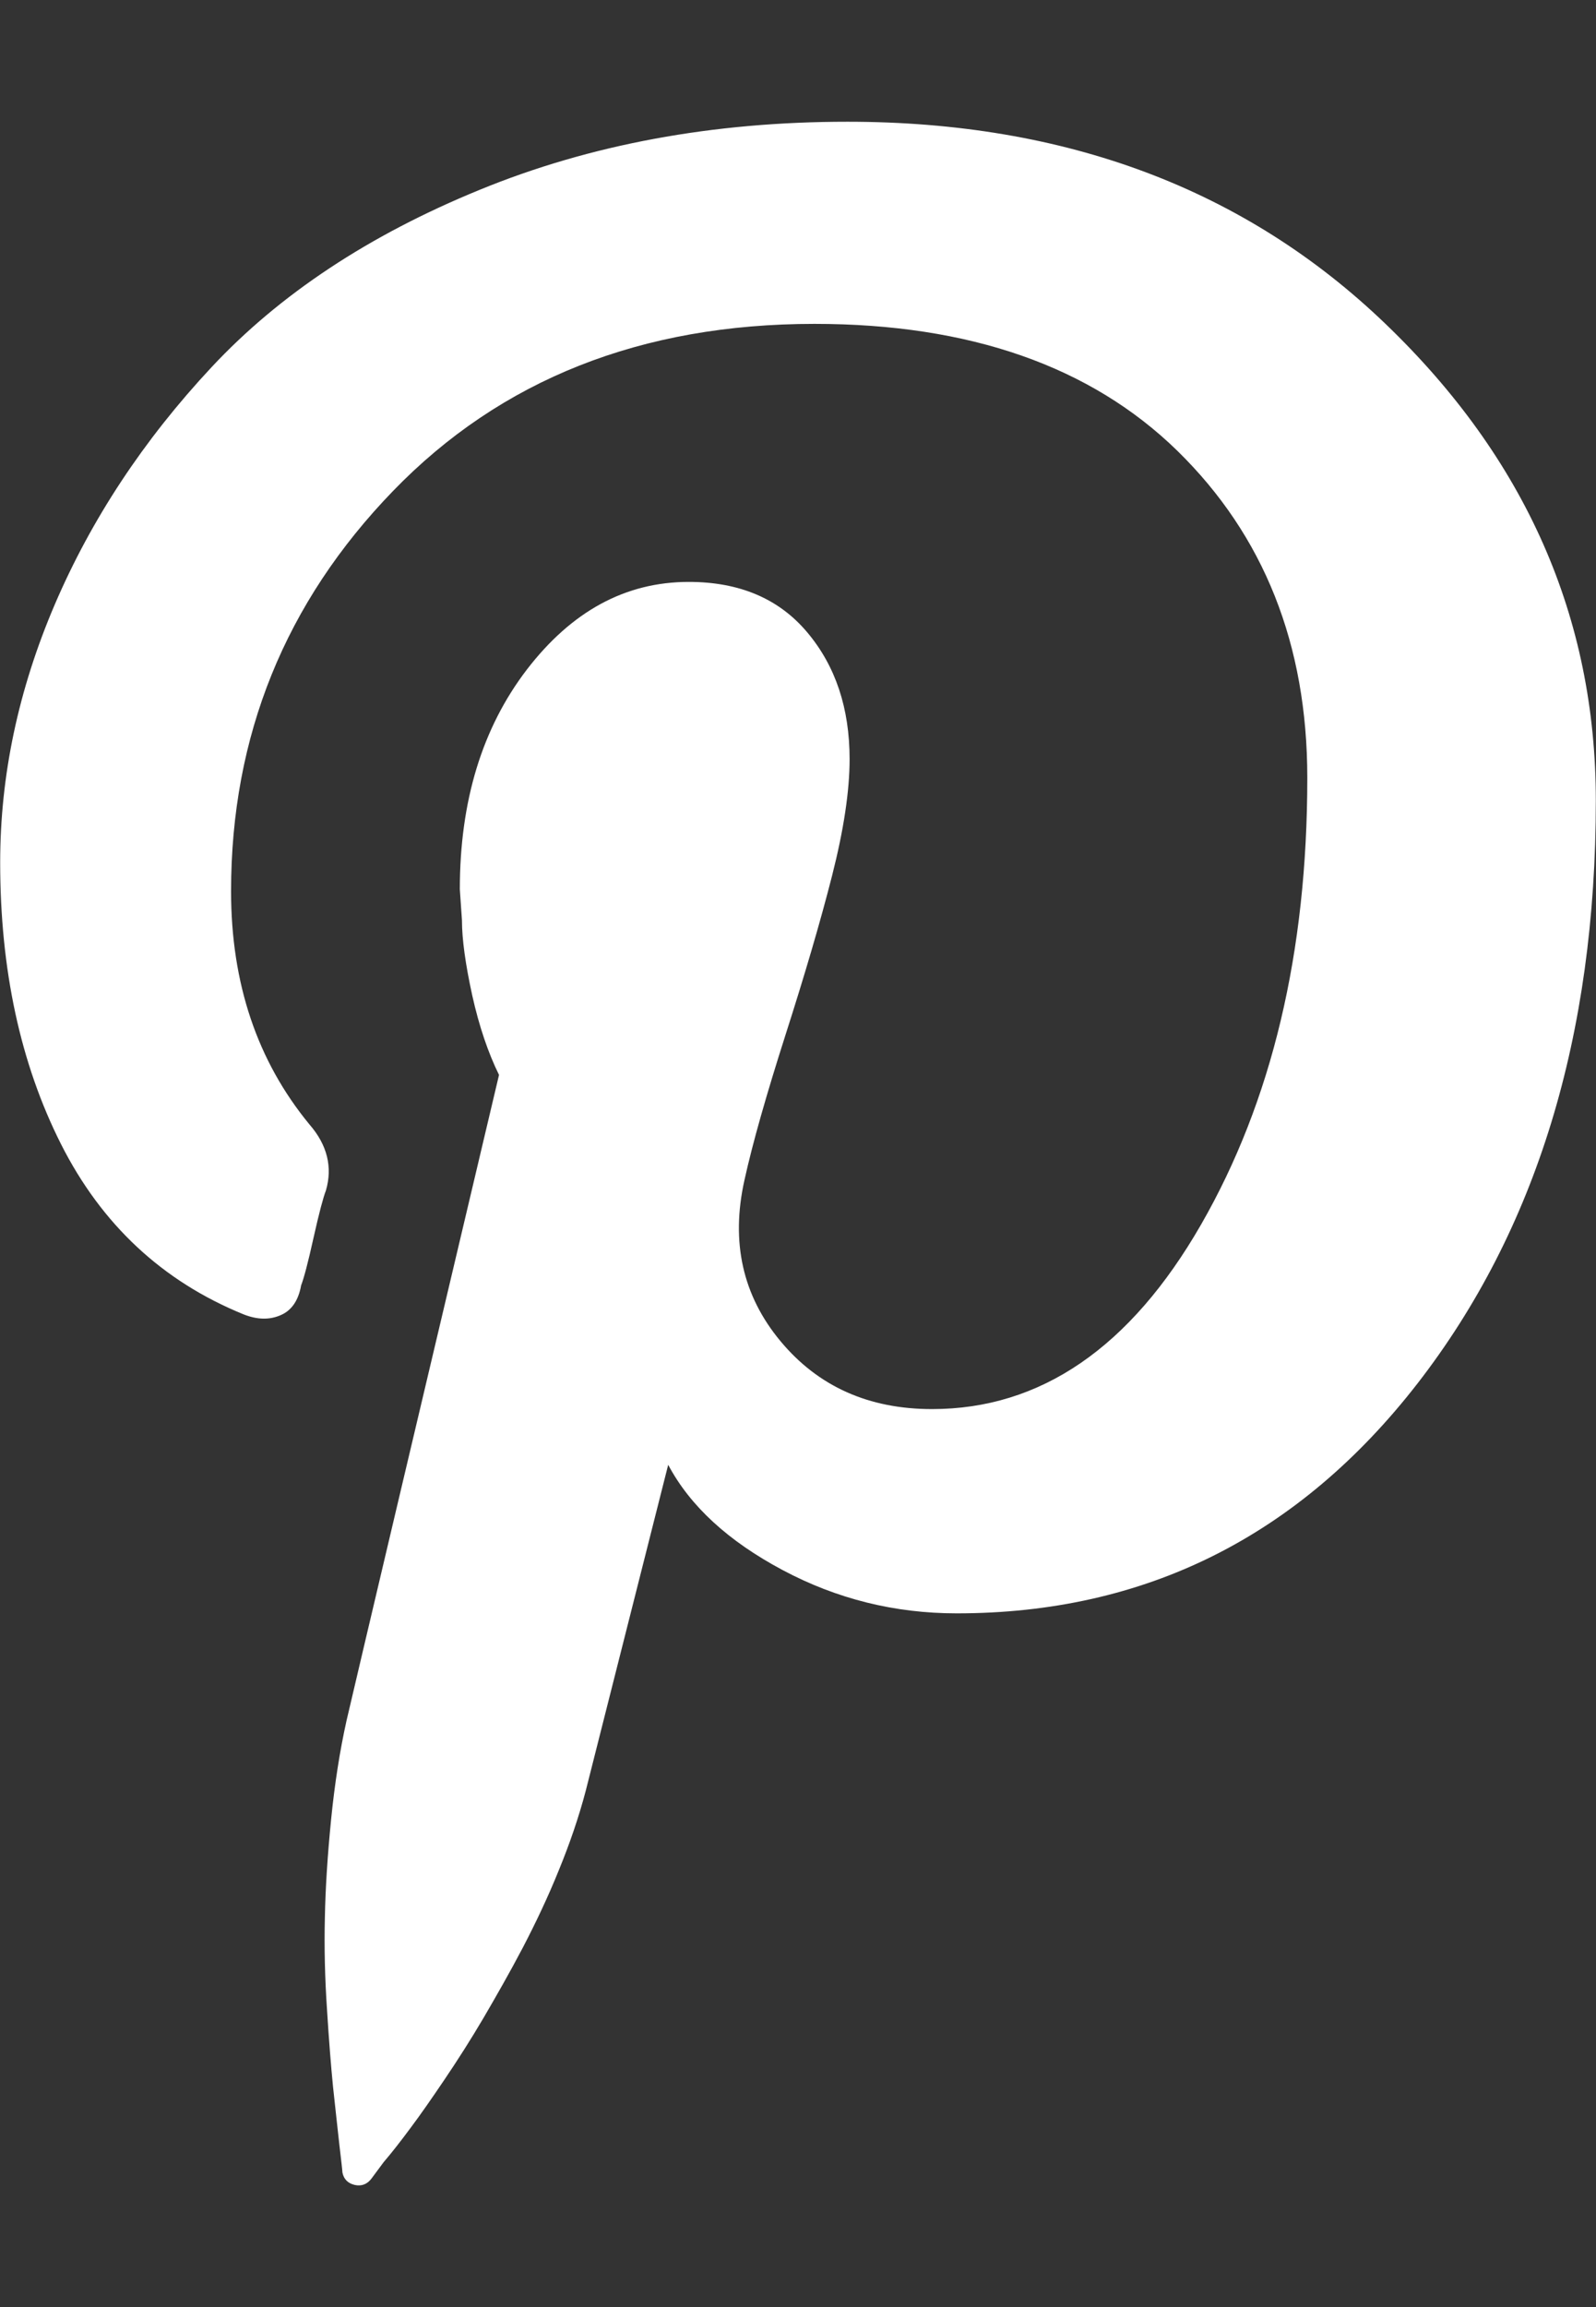<svg width="9" height="13" viewBox="0 0 9 13" fill="none" xmlns="http://www.w3.org/2000/svg">
<rect x="0" y="0" width="9" height="13" fill="#333333" stroke="none"/>
<g clip-path="url(#clip0_923_7250)">
<path d="M0.001 4.86C0.001 4.371 0.103 3.887 0.309 3.406C0.515 2.926 0.809 2.48 1.193 2.069C1.576 1.659 2.08 1.325 2.704 1.07C3.328 0.814 4.02 0.686 4.779 0.686C6.011 0.686 7.023 1.066 7.813 1.825C8.604 2.584 8.999 3.48 8.999 4.511C8.999 5.836 8.664 6.931 7.994 7.795C7.323 8.659 6.457 9.091 5.395 9.091C5.046 9.091 4.719 9.01 4.413 8.847C4.107 8.684 3.892 8.487 3.768 8.254L3.303 10.091C3.264 10.239 3.213 10.388 3.151 10.539C3.09 10.69 3.021 10.835 2.948 10.975C2.875 11.114 2.8 11.245 2.727 11.37C2.654 11.494 2.579 11.611 2.506 11.719C2.433 11.827 2.369 11.919 2.314 11.992C2.26 12.065 2.21 12.129 2.163 12.184L2.094 12.277C2.07 12.308 2.039 12.32 2.001 12.312C1.962 12.303 1.939 12.28 1.931 12.242C1.931 12.234 1.925 12.18 1.913 12.079C1.902 11.978 1.89 11.872 1.878 11.759C1.867 11.647 1.855 11.501 1.844 11.323C1.832 11.146 1.828 10.972 1.832 10.806C1.835 10.64 1.847 10.455 1.867 10.254C1.887 10.053 1.916 9.867 1.954 9.696C2.039 9.332 2.326 8.118 2.814 6.057C2.753 5.933 2.702 5.784 2.663 5.609C2.625 5.435 2.605 5.293 2.605 5.185L2.593 5.011C2.593 4.514 2.719 4.102 2.971 3.773C3.224 3.444 3.527 3.279 3.884 3.279C4.171 3.279 4.393 3.374 4.552 3.563C4.712 3.753 4.791 3.991 4.791 4.278C4.791 4.456 4.758 4.676 4.692 4.935C4.626 5.194 4.538 5.493 4.43 5.83C4.322 6.168 4.244 6.441 4.198 6.65C4.12 6.999 4.188 7.301 4.401 7.557C4.614 7.813 4.899 7.94 5.256 7.94C5.868 7.94 6.374 7.594 6.773 6.9C7.172 6.206 7.372 5.368 7.372 4.383C7.372 3.631 7.127 3.017 6.639 2.54C6.151 2.064 5.468 1.825 4.593 1.825C3.616 1.825 2.824 2.139 2.216 2.767C1.608 3.395 1.303 4.147 1.303 5.022C1.303 5.542 1.451 5.979 1.745 6.336C1.846 6.452 1.876 6.577 1.838 6.708C1.823 6.746 1.799 6.836 1.768 6.975C1.737 7.115 1.713 7.205 1.698 7.243C1.683 7.328 1.644 7.385 1.582 7.411C1.52 7.438 1.451 7.437 1.373 7.406C0.916 7.22 0.573 6.9 0.344 6.447C0.115 5.993 0.001 5.464 0.001 4.86Z" fill="white"/>
</g>
<defs>
<clipPath id="clip0_923_7250">
<rect width="9" height="11.628" fill="white" transform="translate(0 0.686)"/>
</clipPath>
</defs>
</svg>
